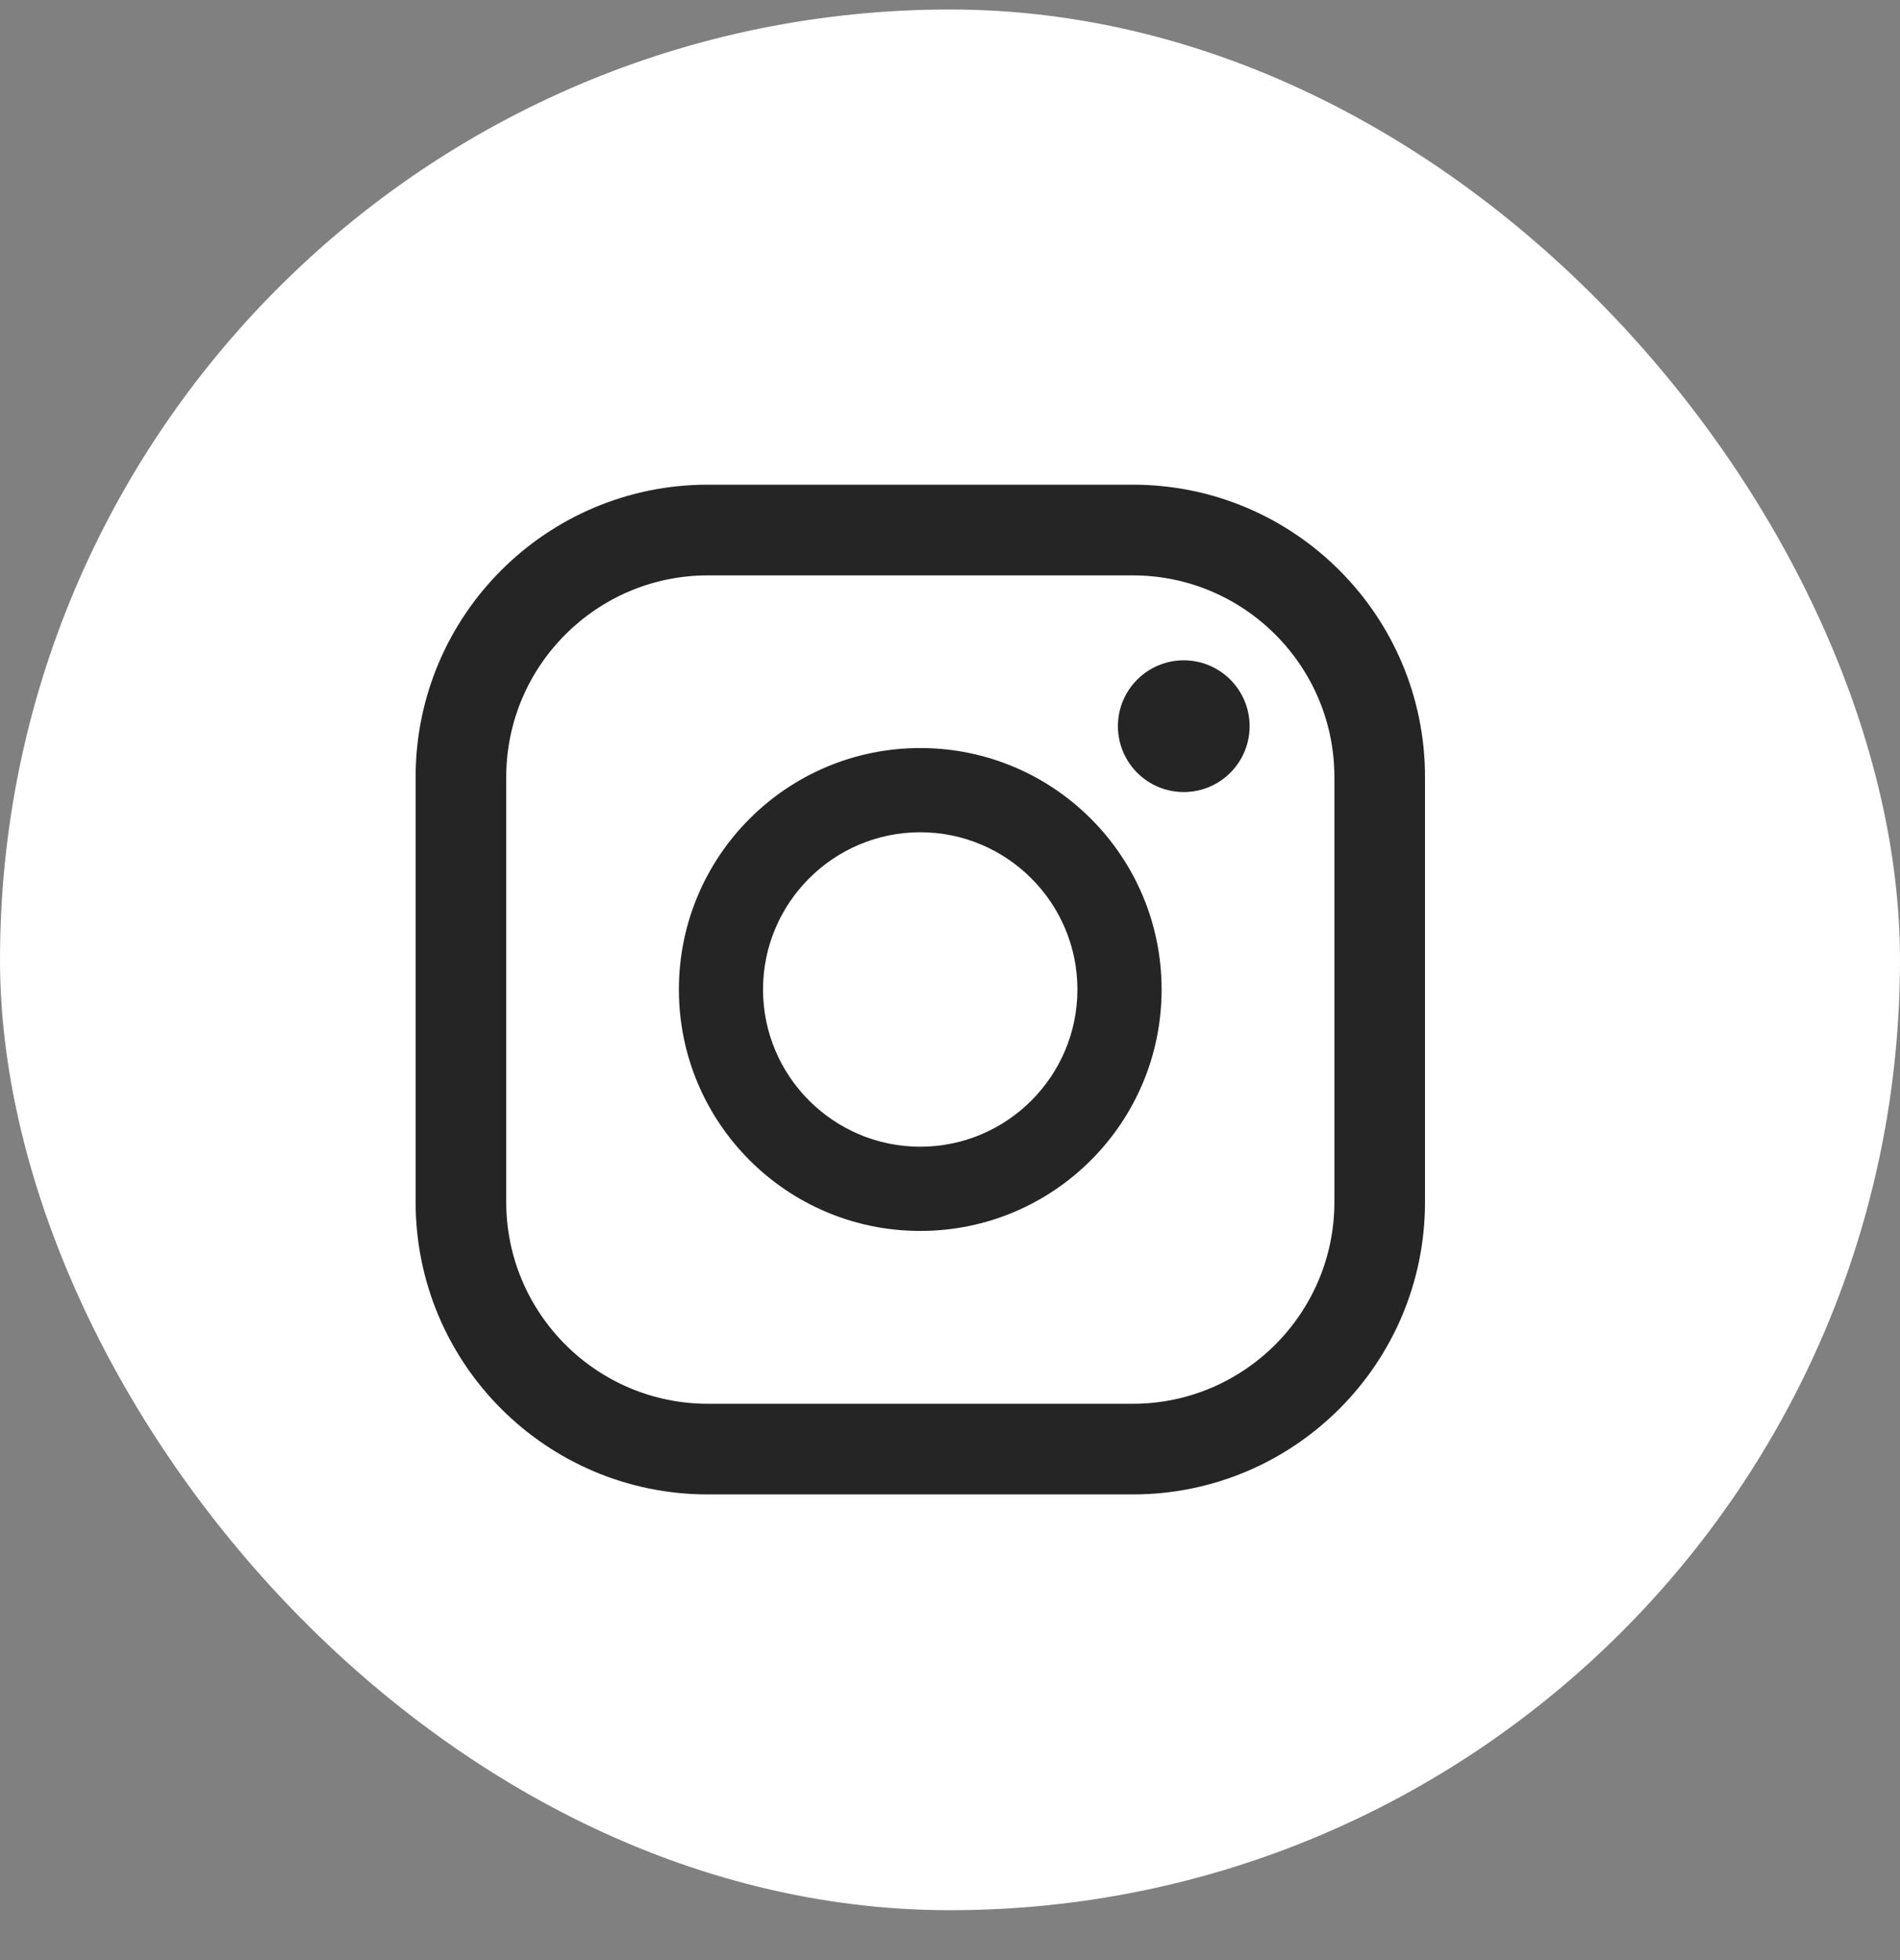 <svg width="32" height="33" viewBox="0 0 32 33" fill="none" xmlns="http://www.w3.org/2000/svg">
<rect x="0" y="0" width="32" height="33" fill="#808080" stroke="none"/>
<rect y="0.16" width="32" height="32" rx="16" fill="white"/>
<path d="M19.078 9.687C20.95 9.687 22.474 11.21 22.474 13.082V20.238C22.474 22.11 20.95 23.634 19.078 23.634H11.922C10.05 23.634 8.526 22.11 8.526 20.238V13.082C8.526 11.21 10.05 9.687 11.922 9.687H19.078ZM19.078 8.16H11.922C9.203 8.16 7 10.364 7 13.082V20.238C7 22.957 9.203 25.16 11.922 25.16H19.078C21.797 25.16 24 22.957 24 20.238V13.082C24 10.364 21.797 8.16 19.078 8.16Z" fill="#252525"/>
<path d="M15.499 14.012C16.958 14.012 18.146 15.199 18.146 16.659C18.146 18.119 16.958 19.306 15.499 19.306C14.039 19.306 12.851 18.119 12.851 16.659C12.851 15.199 14.039 14.012 15.499 14.012ZM15.499 12.594C13.254 12.594 11.434 14.414 11.434 16.659C11.434 18.904 13.254 20.724 15.499 20.724C17.744 20.724 19.564 18.904 19.564 16.659C19.564 14.414 17.744 12.594 15.499 12.594Z" fill="#252525"/>
<path d="M19.937 13.335C20.549 13.335 21.046 12.838 21.046 12.226C21.046 11.614 20.549 11.117 19.937 11.117C19.325 11.117 18.828 11.614 18.828 12.226C18.828 12.838 19.325 13.335 19.937 13.335Z" fill="#252525"/>
</svg>
